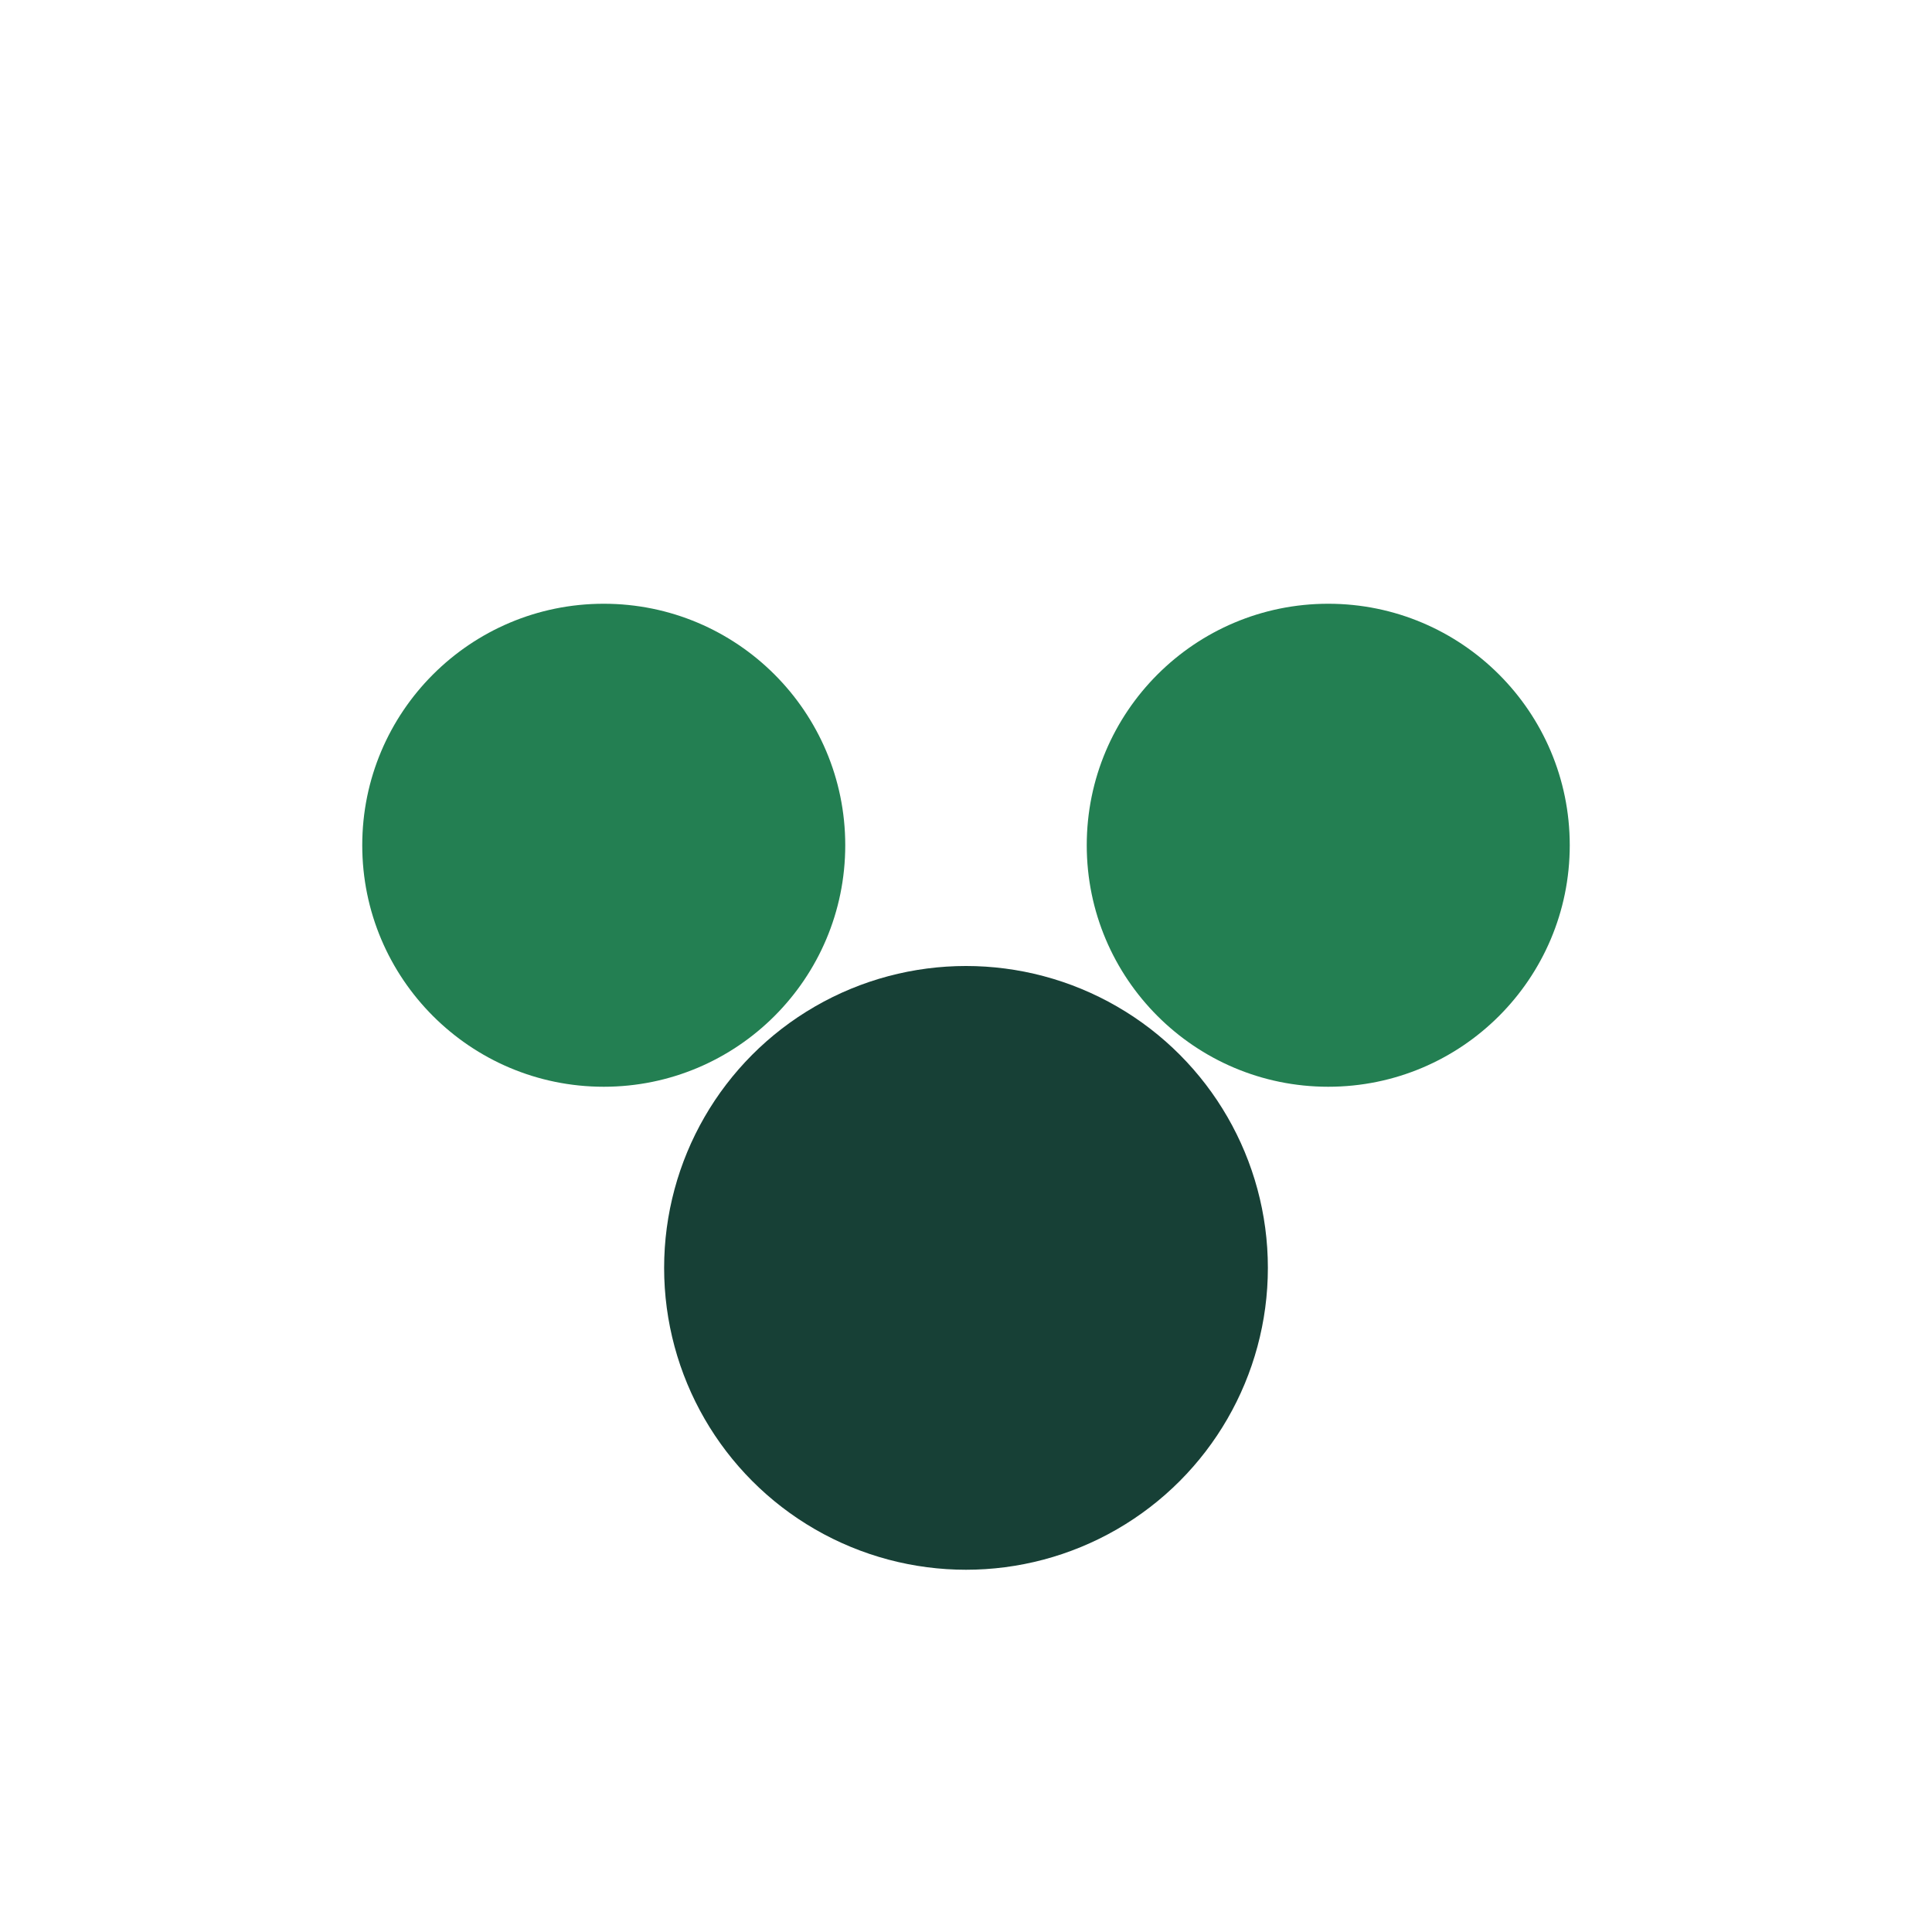 <?xml version="1.0" encoding="UTF-8"?>
<svg xmlns="http://www.w3.org/2000/svg" width="32" height="32" viewBox="0 0 32 32"><circle cx="10" cy="14" r="4" fill="#237f52"/><circle cx="22" cy="14" r="4" fill="#237f52"/><circle cx="16" cy="21" r="5" fill="#174036"/></svg>